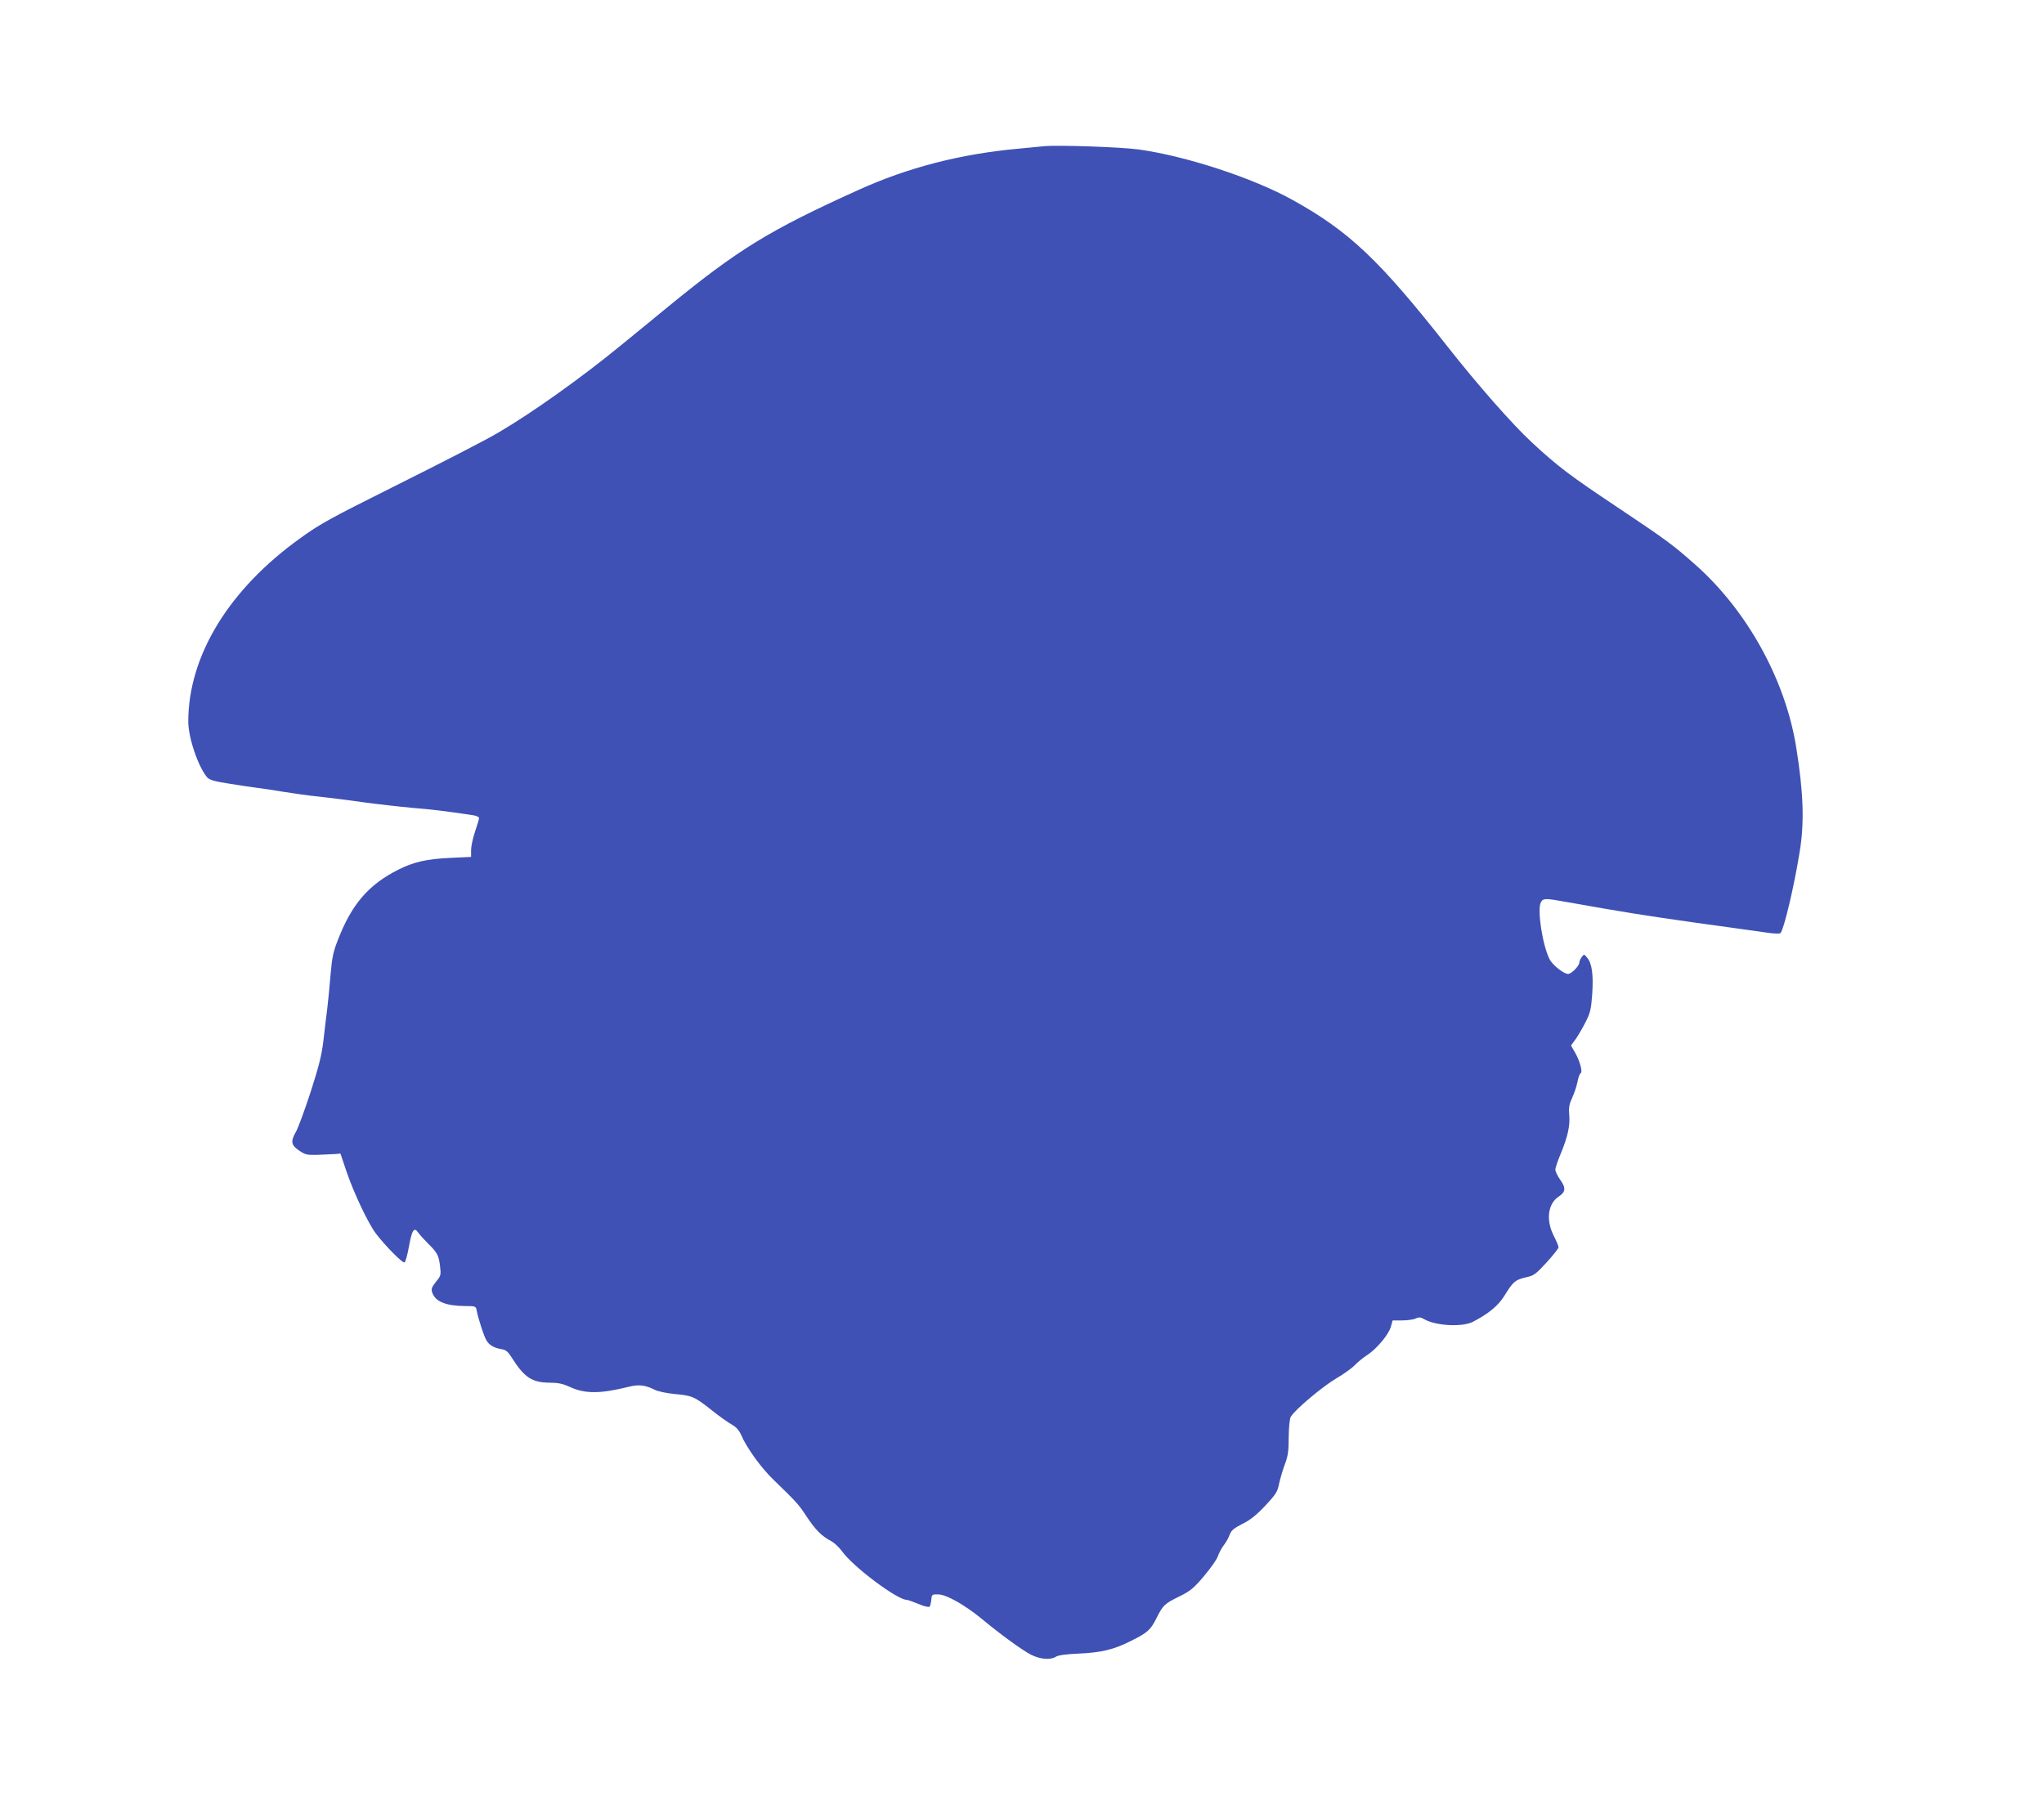 <?xml version="1.0" standalone="no"?>
<!DOCTYPE svg PUBLIC "-//W3C//DTD SVG 20010904//EN"
 "http://www.w3.org/TR/2001/REC-SVG-20010904/DTD/svg10.dtd">
<svg version="1.0" xmlns="http://www.w3.org/2000/svg"
 width="1280pt" height="1125pt" viewBox="0 0 1280 1125"
 preserveAspectRatio="xMidYMid meet">
<g transform="translate(0,1125) scale(0.1,-0.1)"
fill="#3f51b5" stroke="none">
<path d="M6535 10334 c-22 -2 -92 -9 -155 -15 -365 -33 -694 -118 -1005 -259
-557 -252 -751 -371 -1190 -730 -71 -59 -210 -172 -308 -252 -242 -198 -546
-414 -754 -536 -92 -54 -328 -175 -668 -345 -382 -191 -451 -228 -575 -318
-446 -320 -699 -734 -701 -1145 -1 -101 61 -284 117 -351 15 -18 43 -26 144
-42 69 -11 148 -23 175 -26 28 -3 102 -15 165 -25 63 -10 160 -24 215 -29 55
-6 179 -21 275 -35 96 -13 238 -29 315 -36 121 -10 191 -18 378 -46 20 -3 37
-11 37 -17 0 -7 -11 -45 -25 -85 -14 -41 -25 -93 -25 -116 l0 -43 -130 -6
c-149 -7 -227 -25 -324 -73 -188 -94 -294 -218 -380 -441 -29 -73 -37 -111
-46 -218 -6 -72 -15 -168 -21 -215 -6 -47 -17 -137 -24 -200 -11 -91 -28 -158
-80 -320 -37 -113 -78 -224 -91 -247 -35 -61 -32 -85 19 -119 38 -26 49 -29
117 -27 41 2 90 4 109 5 l33 3 37 -110 c47 -138 137 -328 185 -391 58 -76 166
-186 179 -181 6 2 18 45 27 95 19 107 33 130 58 93 10 -14 38 -45 63 -70 58
-57 67 -74 75 -144 6 -52 5 -58 -26 -95 -27 -35 -31 -45 -23 -68 19 -56 85
-83 205 -84 66 0 68 -1 73 -28 11 -56 48 -168 63 -190 18 -28 46 -44 92 -52
28 -4 41 -15 66 -55 78 -123 126 -154 236 -155 51 0 82 -6 125 -26 98 -45 191
-44 373 1 60 15 102 10 159 -19 19 -10 74 -22 127 -27 109 -10 123 -16 233
-103 45 -36 100 -75 123 -88 29 -16 46 -36 59 -65 34 -80 127 -209 205 -283
142 -138 154 -150 205 -228 56 -84 93 -122 152 -153 21 -11 52 -40 70 -65 67
-95 345 -304 405 -304 7 0 40 -12 74 -26 33 -14 64 -22 69 -17 4 4 9 24 11 43
3 34 4 35 45 34 50 -1 168 -68 272 -154 113 -94 254 -197 308 -224 58 -29 121
-34 156 -12 14 9 64 16 137 19 144 6 225 25 331 79 105 52 124 69 161 143 41
82 51 91 143 136 70 35 89 50 155 128 41 49 81 105 87 125 7 21 24 52 38 70
14 18 30 47 36 65 9 25 25 39 78 66 49 24 88 55 144 114 67 72 77 87 87 139 7
31 23 86 36 121 20 52 24 83 24 170 1 64 6 114 13 127 24 43 194 186 282 239
50 29 104 68 120 86 17 17 50 45 75 61 60 38 137 130 150 179 l11 39 59 0 c32
0 71 5 85 12 21 9 31 9 53 -4 72 -42 238 -51 305 -17 97 50 158 100 197 162
55 90 69 101 132 116 53 11 63 18 133 94 41 45 75 88 75 95 0 7 -13 39 -30 72
-50 99 -37 200 30 245 45 29 47 55 11 105 -17 24 -31 53 -31 64 0 12 15 57 34
101 44 107 59 175 53 243 -4 46 0 67 19 108 13 28 28 73 33 100 5 27 14 50 19
52 15 5 -5 80 -35 130 l-25 44 30 41 c16 23 44 71 62 107 29 57 34 79 41 175
8 122 -2 192 -32 227 -19 23 -19 23 -34 4 -8 -11 -15 -27 -15 -35 0 -21 -50
-71 -70 -71 -27 0 -98 56 -116 92 -44 85 -79 311 -55 356 14 27 26 27 165 2
348 -62 485 -84 811 -130 198 -27 395 -55 438 -61 45 -7 82 -8 87 -3 21 23 85
290 120 509 30 180 24 369 -21 650 -67 427 -310 866 -640 1155 -135 119 -174
148 -470 346 -312 208 -383 262 -547 414 -121 112 -339 360 -527 599 -427 543
-617 723 -971 919 -249 138 -668 275 -964 316 -109 15 -509 29 -595 20z"/>
</g>
</svg>
